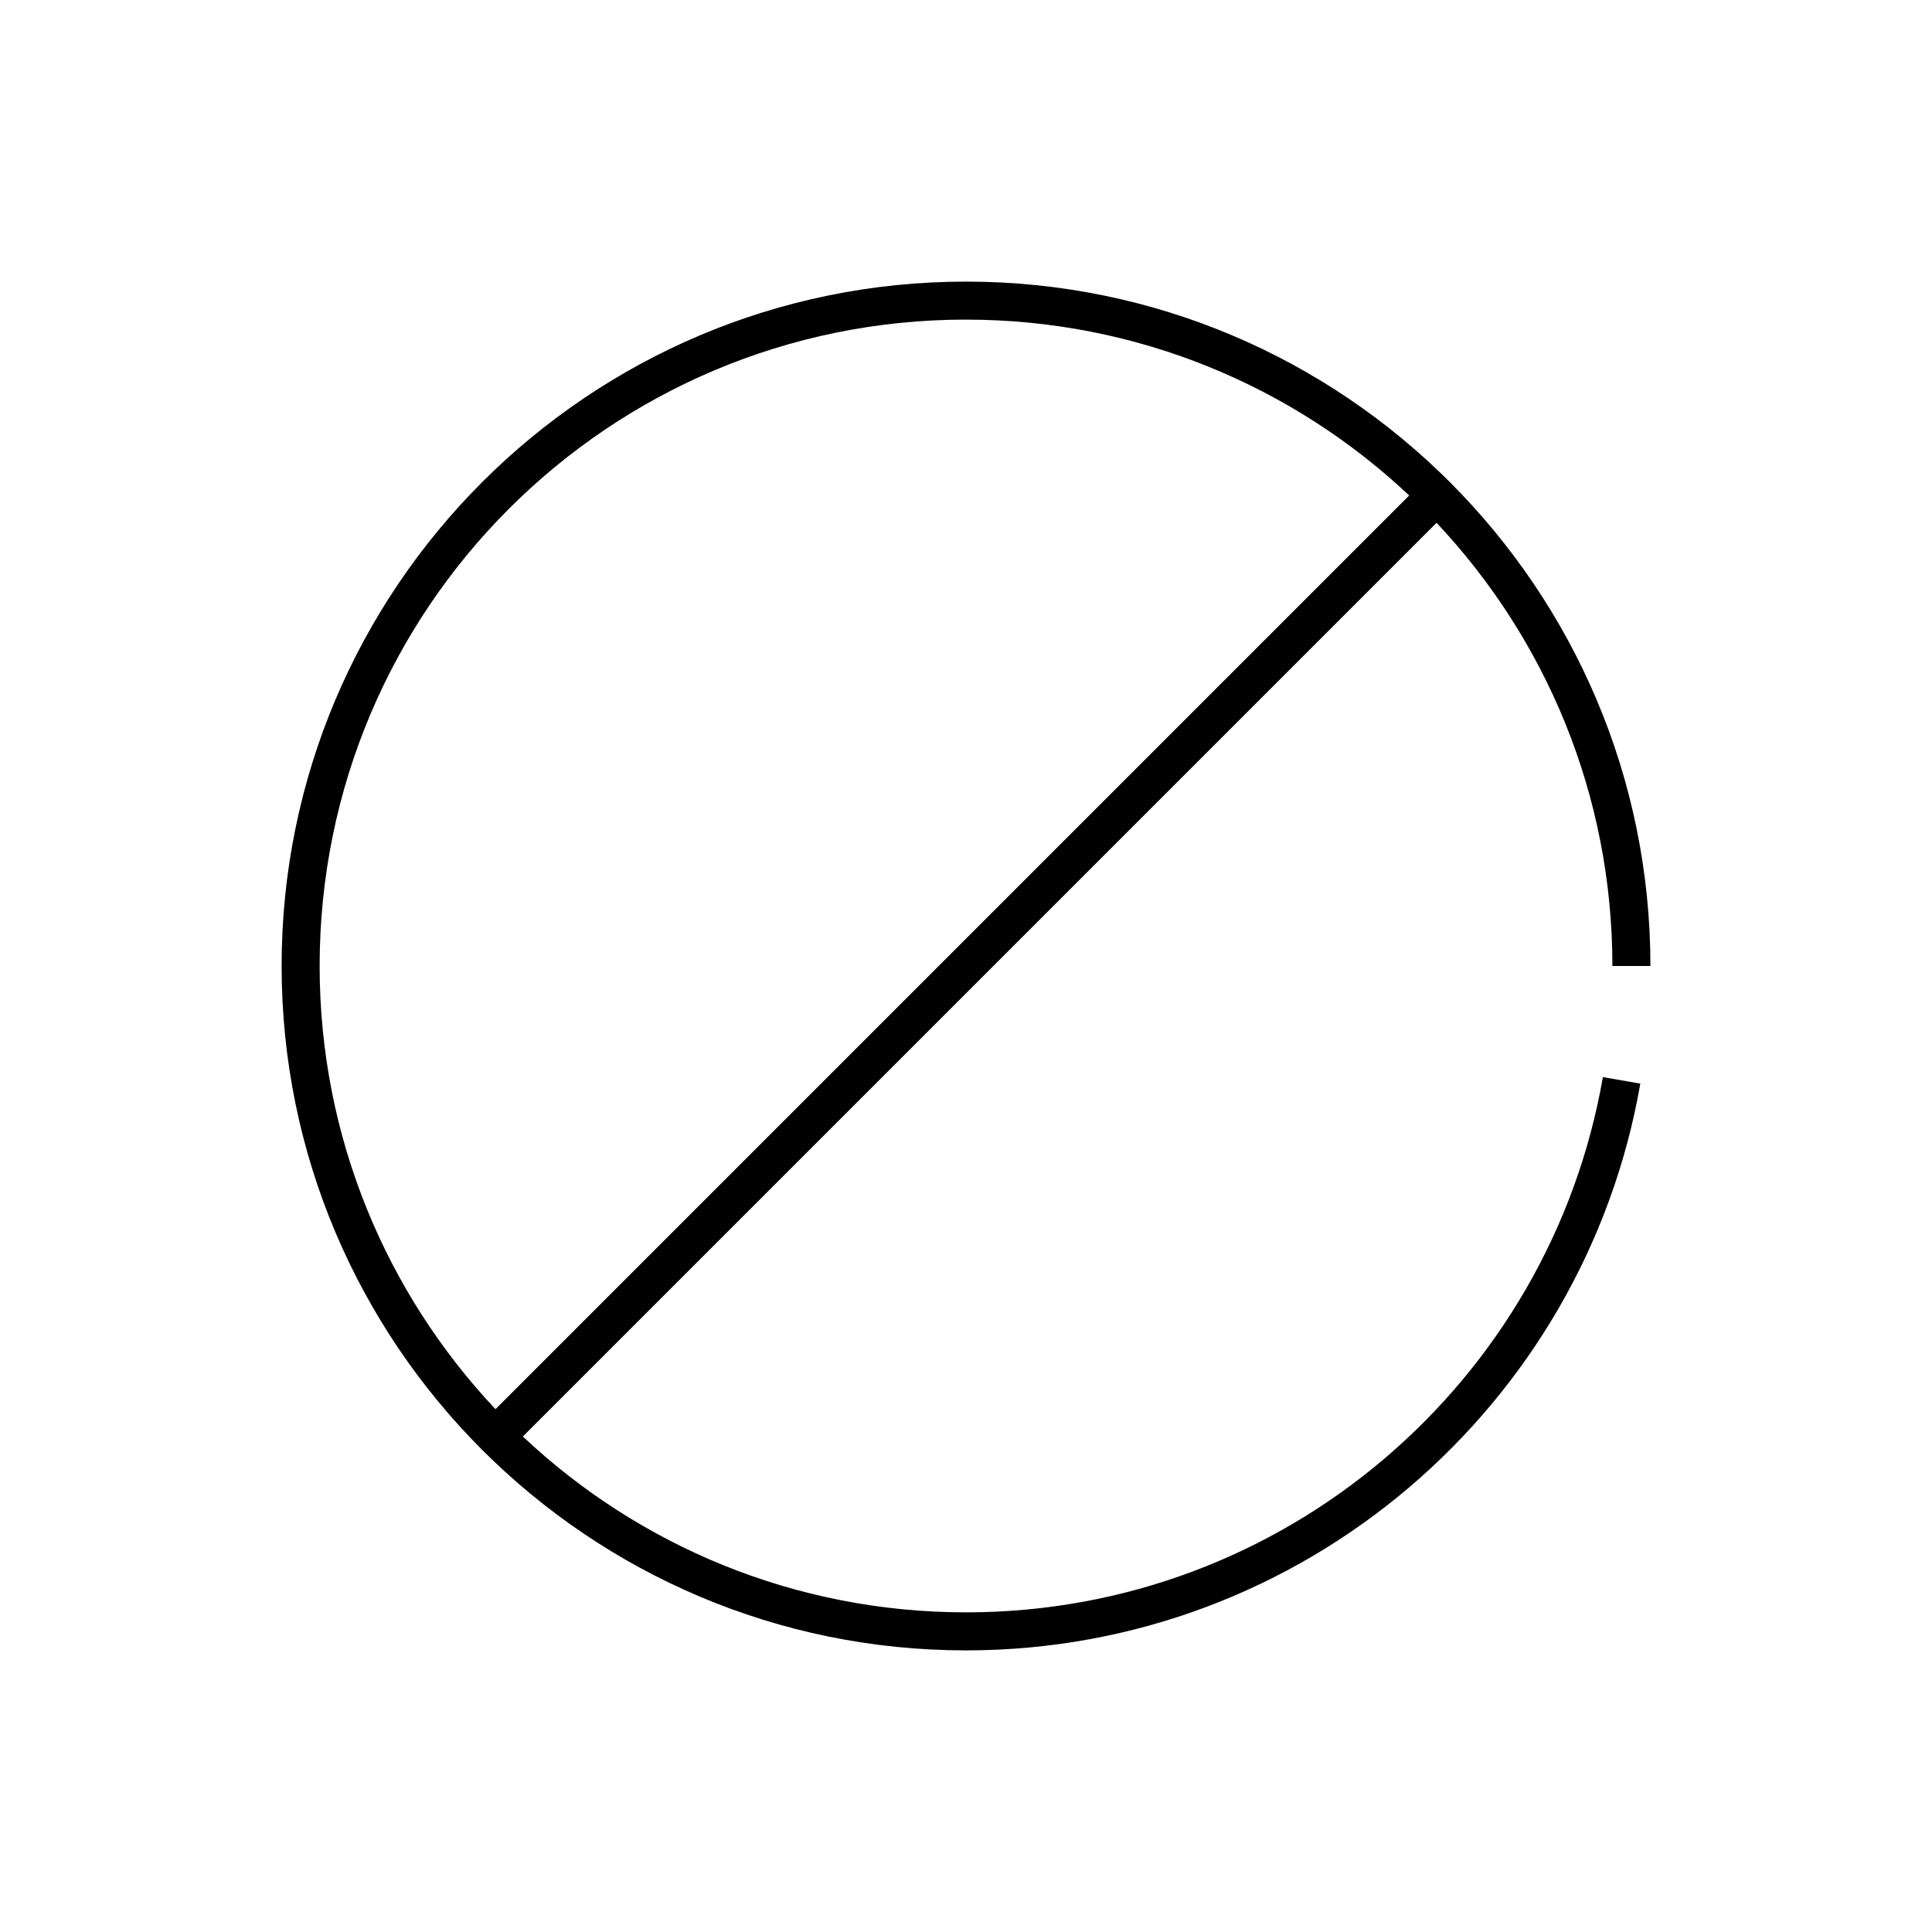 <?xml version="1.0" encoding="UTF-8"?>
<!-- Uploaded to: SVG Repo, www.svgrepo.com, Generator: SVG Repo Mixer Tools -->
<svg fill="#000000" width="800px" height="800px" version="1.1" viewBox="144 144 512 512" xmlns="http://www.w3.org/2000/svg">
 <path d="m400 218.63c-100.11 0-181.37 81.262-181.37 181.37s81.262 181.37 181.37 181.37c89.461 0 163.89-64.91 178.7-150.2l-9.922-1.73c-13.98 80.531-84.18 141.85-168.77 141.85-45.469 0-86.797-17.738-117.45-46.602l242.14-242.14c28.863 30.656 46.602 71.984 46.602 117.45h10.078c0-100.11-81.262-181.37-181.37-181.37zm0 10.074c45.465 0 86.793 17.738 117.45 46.602l-242.14 242.14c-28.863-30.656-46.602-71.984-46.602-117.45 0-94.664 76.633-171.3 171.3-171.3z"/>
</svg>